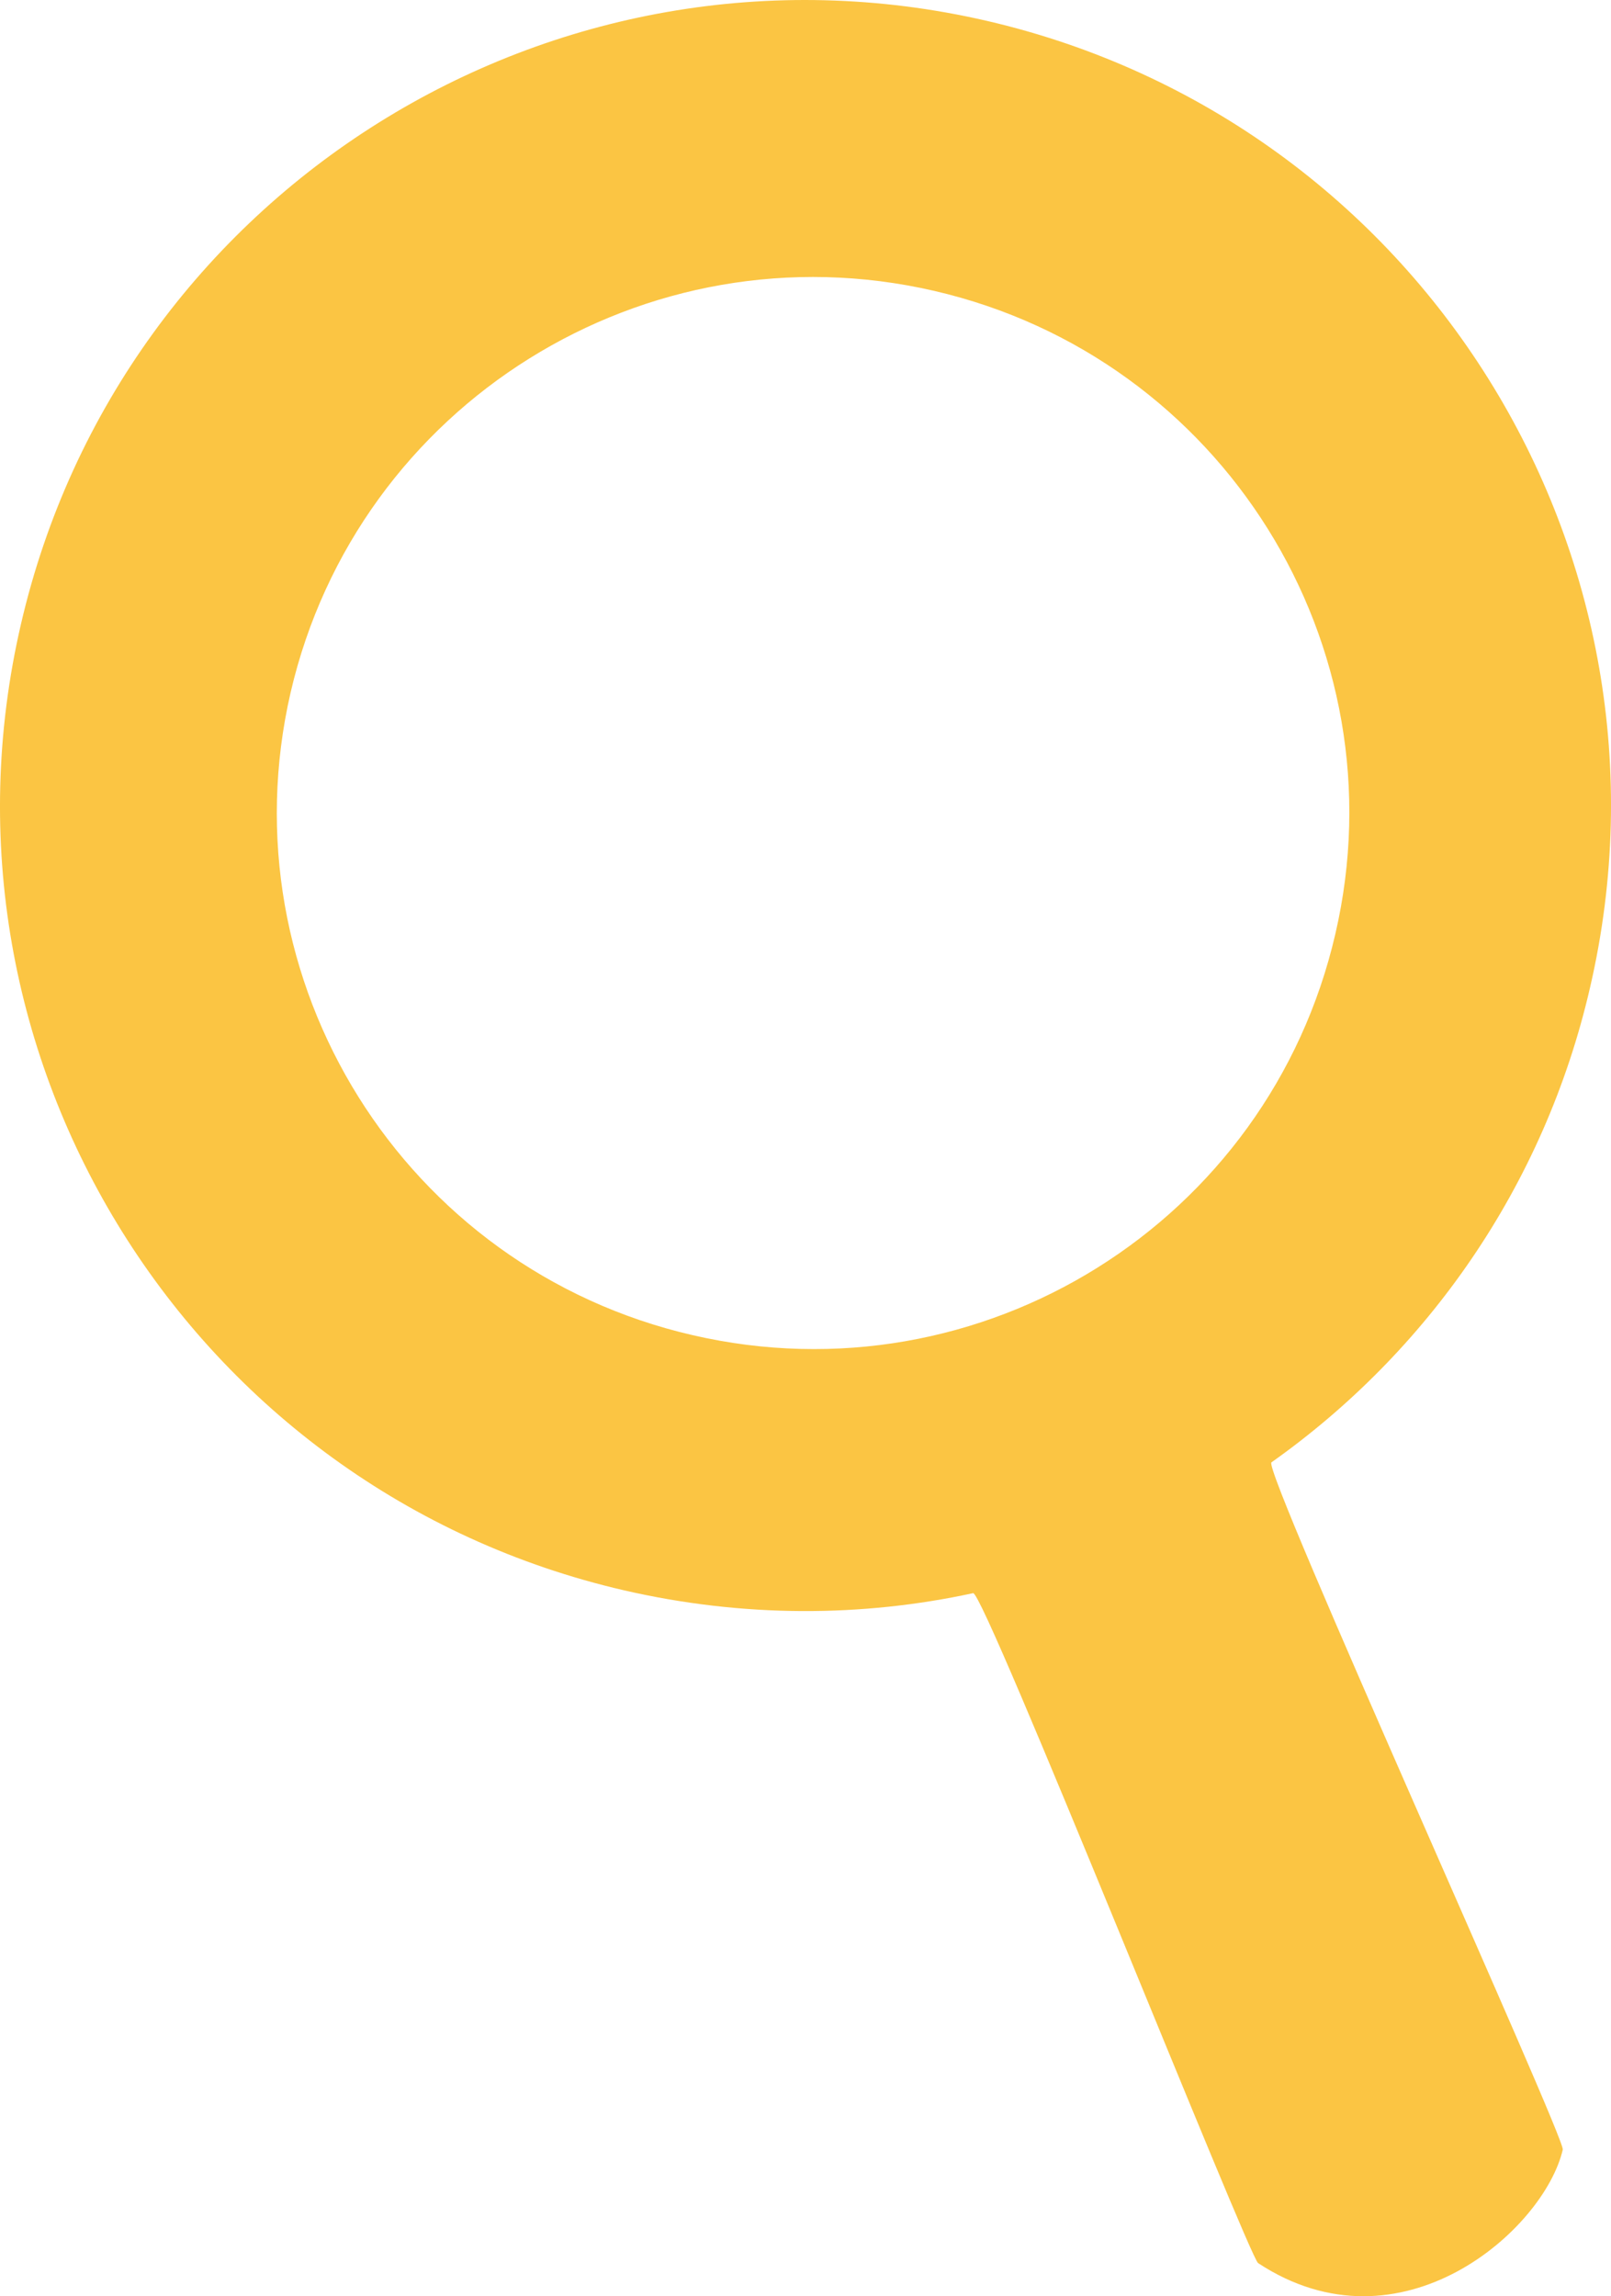 <?xml version="1.0" encoding="utf-8"?>
<!-- Generator: Adobe Illustrator 16.0.0, SVG Export Plug-In . SVG Version: 6.00 Build 0)  -->
<!DOCTYPE svg PUBLIC "-//W3C//DTD SVG 1.1//EN" "http://www.w3.org/Graphics/SVG/1.1/DTD/svg11.dtd">
<svg version="1.1" id="Layer_1" xmlns="http://www.w3.org/2000/svg" xmlns:xlink="http://www.w3.org/1999/xlink" x="0px" y="0px"
	 width="30.696px" height="43.753px" viewBox="0 0 30.696 43.753" enable-background="new 0 0 30.696 43.753" xml:space="preserve">
<path fill="#FBC543" d="M30.298,18.811c1.911-8.26-3.237-16.502-11.497-18.414C10.546-1.51,2.306,3.639,0.398,11.898
	c-1.911,8.252,3.242,16.498,11.492,18.404c2.268,0.522,4.53,0.514,6.652,0.054c0.211-0.042,5.257,12.654,5.43,12.765
	c2.713,1.787,5.449-0.631,5.805-2.162c0.052-0.216-5.734-12.966-5.551-13.095C27.183,25.771,29.422,22.619,30.298,18.811z
	 M25.444,17.794c-1.27,5.5-6.747,8.918-12.247,7.646c-5.5-1.267-8.925-6.755-7.66-12.244c1.274-5.497,6.765-8.924,12.261-7.654
	C23.294,6.811,26.719,12.297,25.444,17.794z"/>
</svg>
